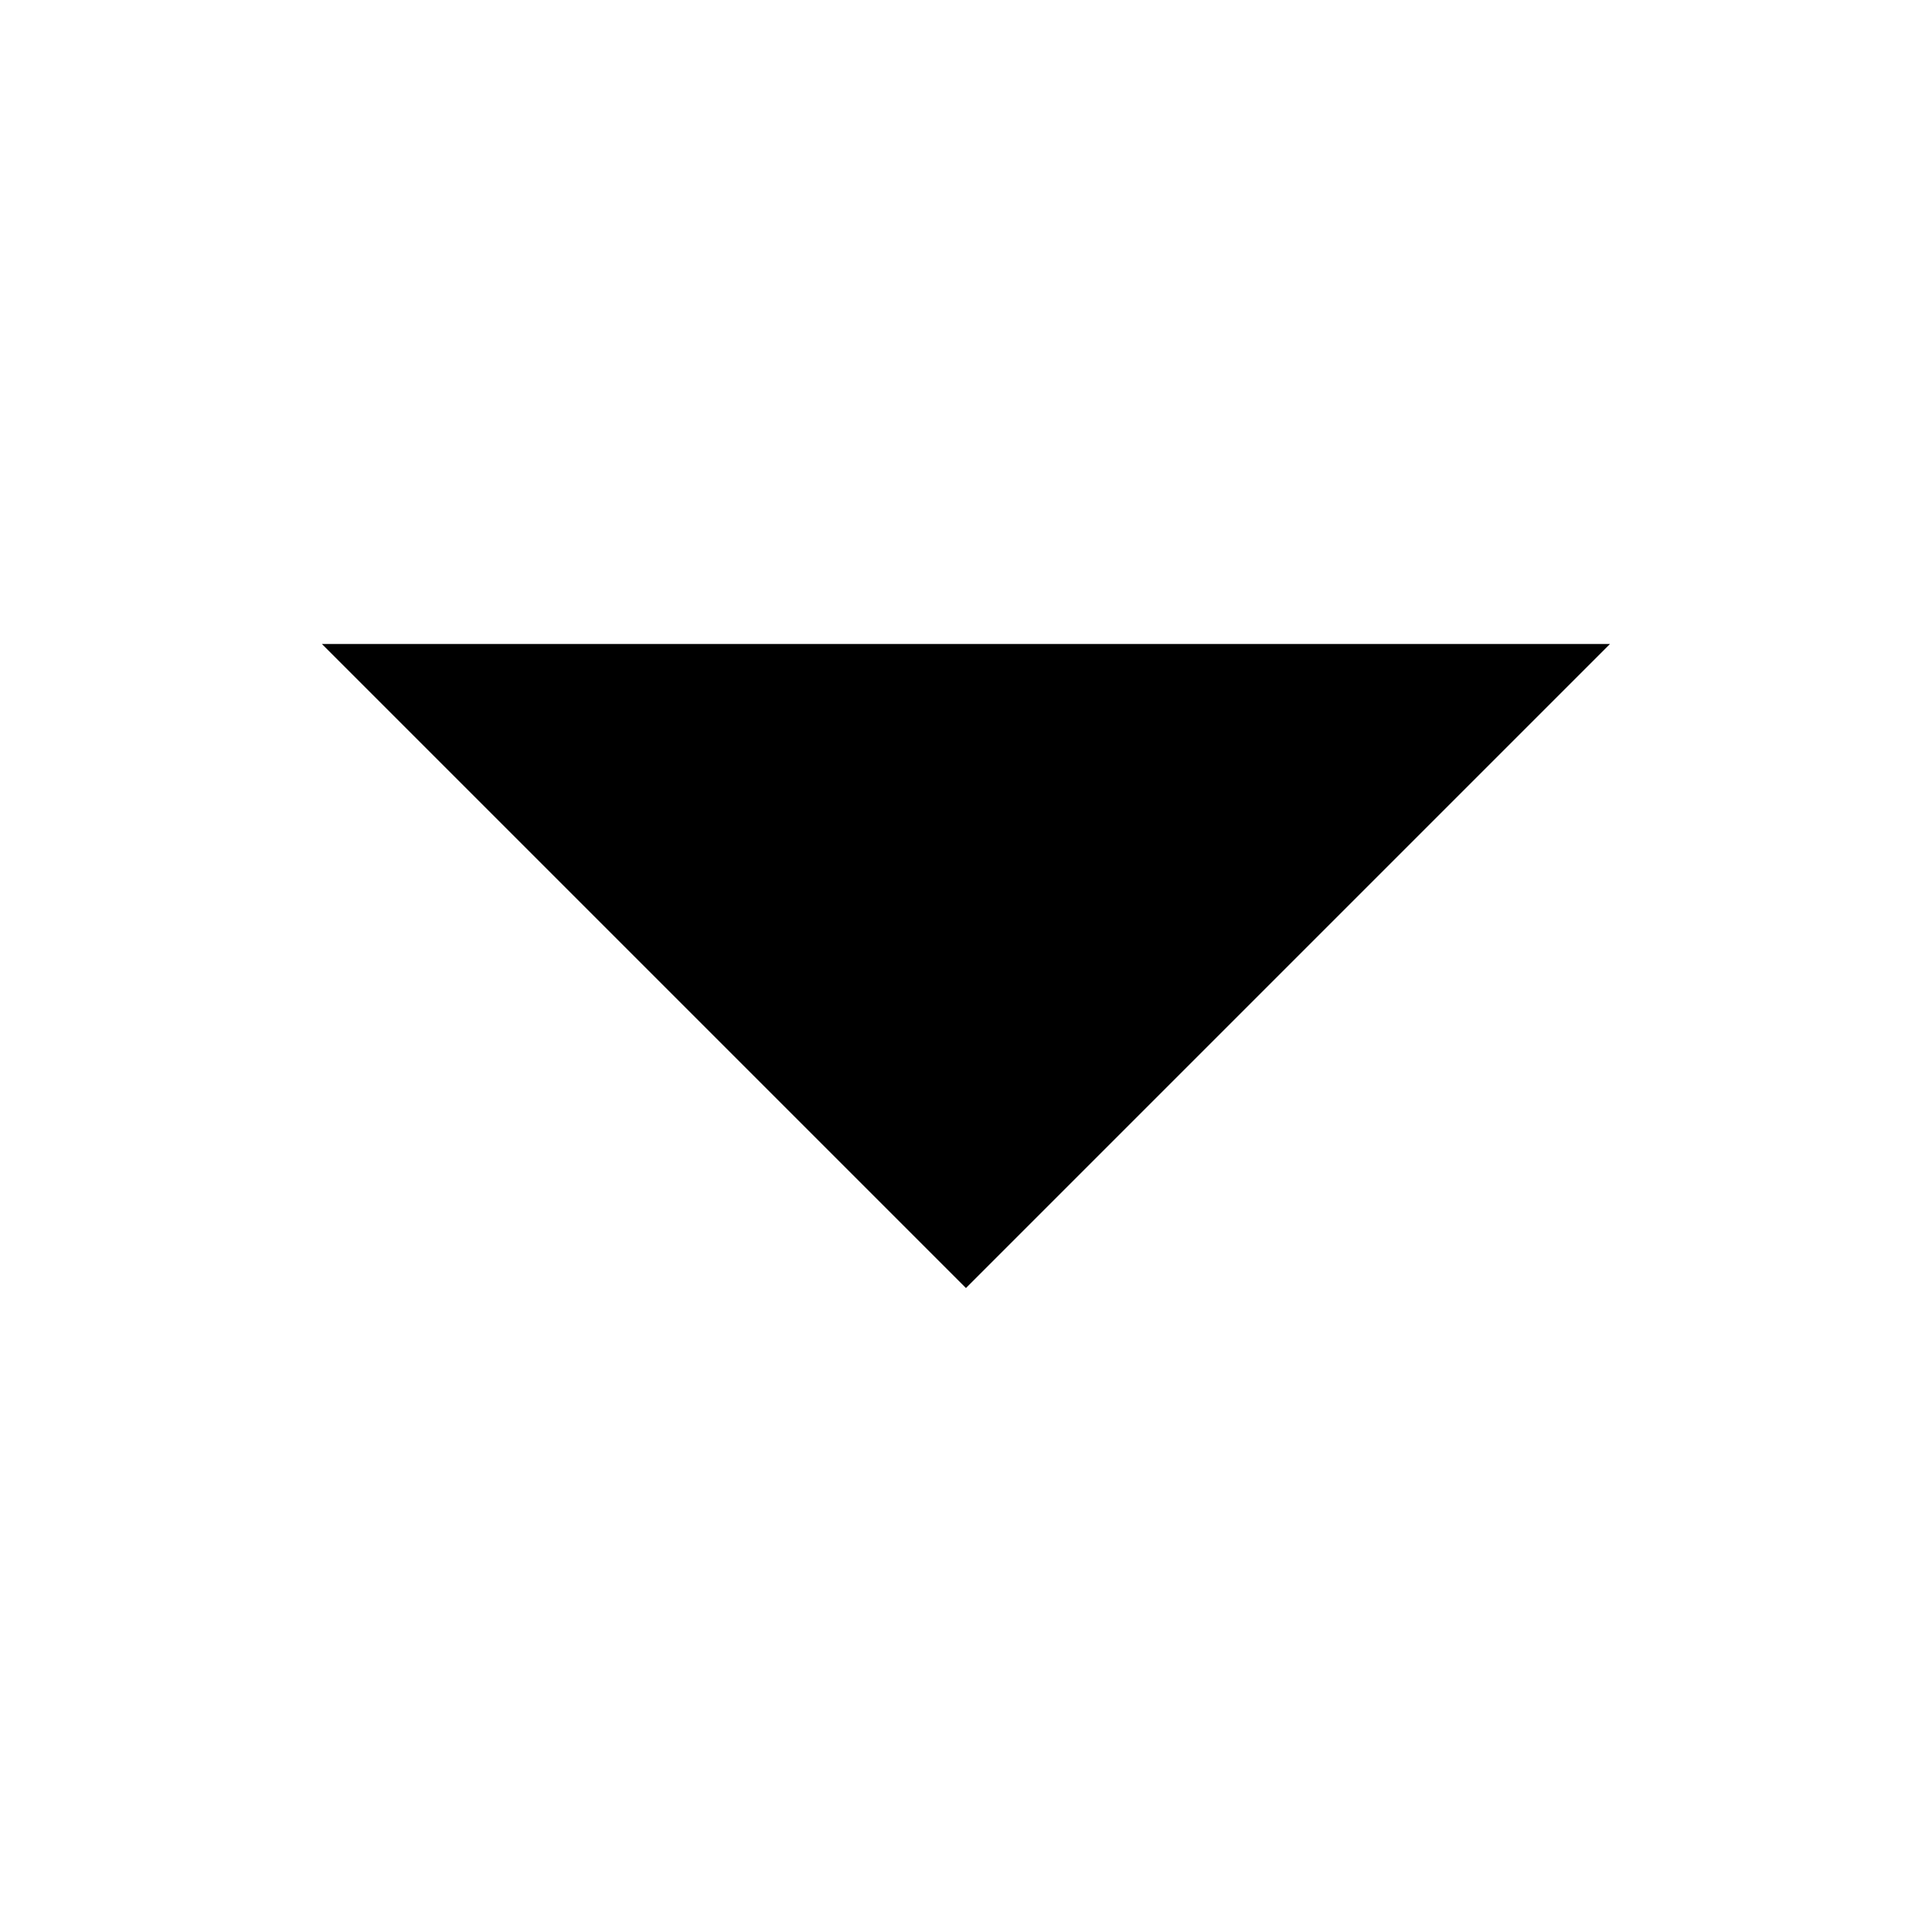 <!-- Generated by IcoMoon.io -->
<svg version="1.1" xmlns="http://www.w3.org/2000/svg" width="32" height="32" viewBox="0 0 32 32">
<title>small-down</title>
<path d="M5.333 10.667h21.333l-10.667 10.667-10.667-10.667z"></path>
</svg>
